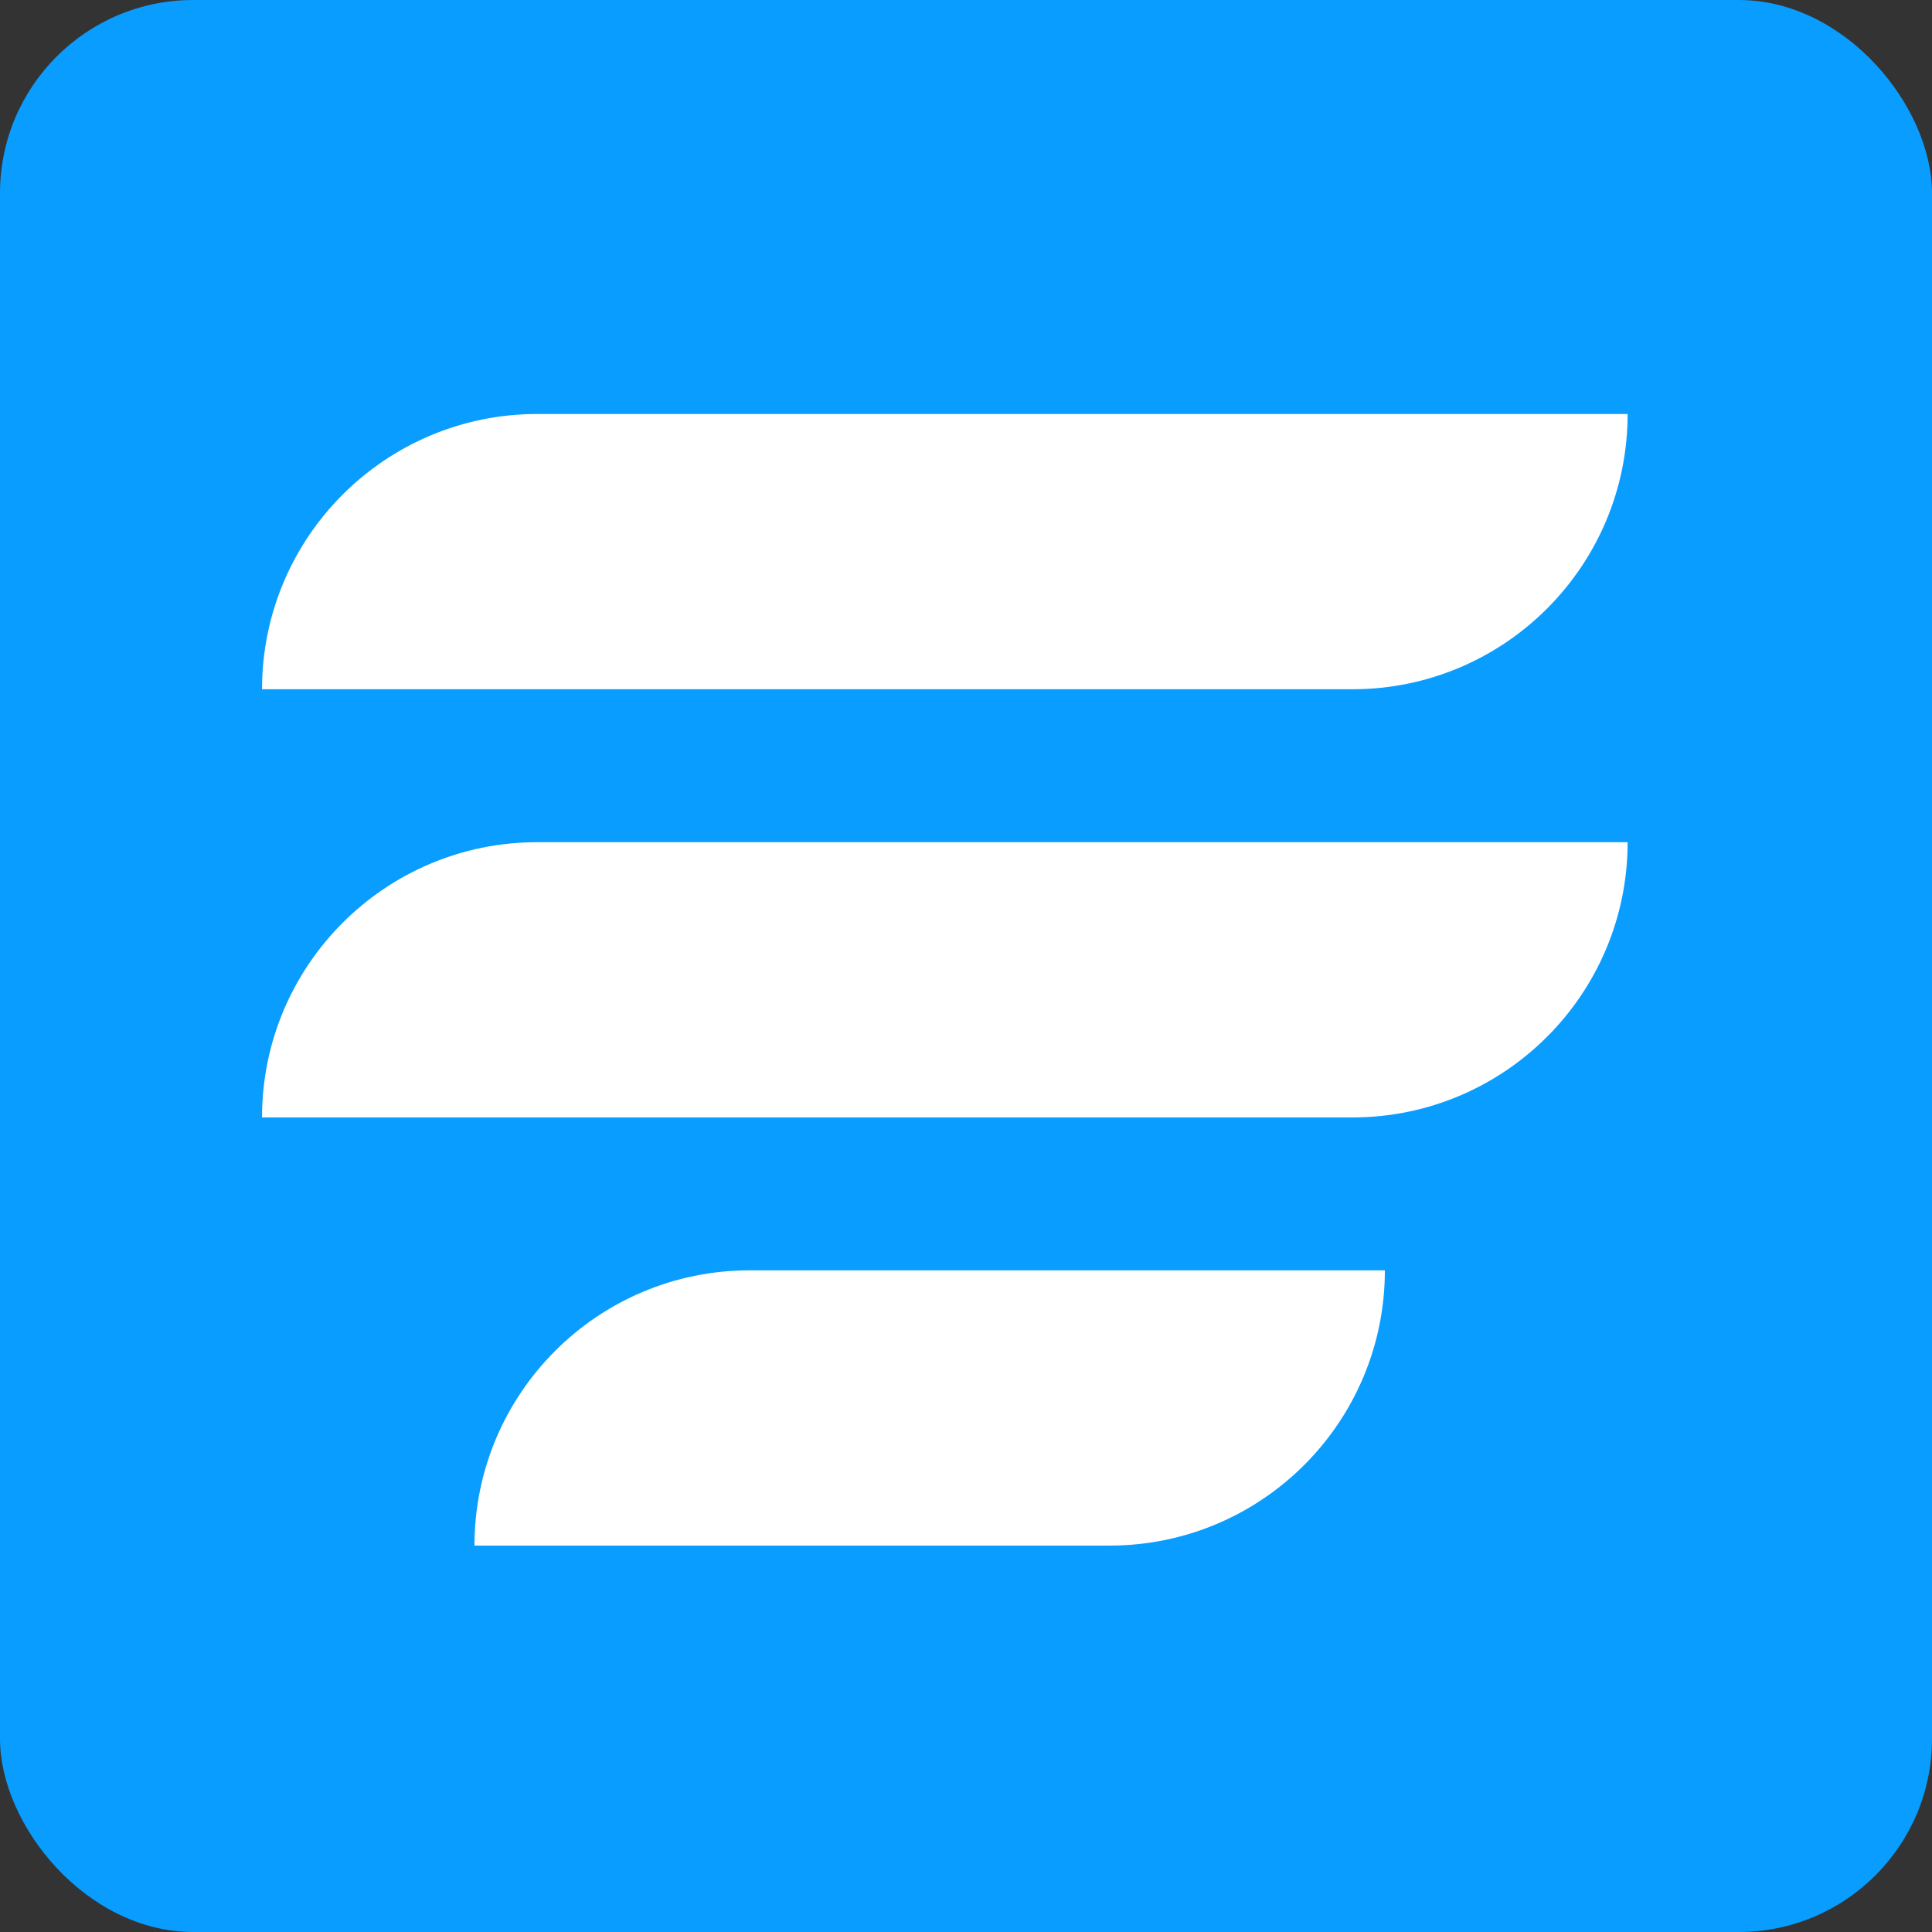 <svg width="300" height="300" viewBox="0 0 300 300" fill="none" xmlns="http://www.w3.org/2000/svg">
<rect x="0" y="0" width="300" height="300" fill="#333333" stroke="none"/>
<rect width="300" height="300" rx="30" fill="#089DFF"/>
<path d="M40.688 107.026C40.688 83.421 59.823 64.285 83.429 64.285H252.737C252.737 87.89 233.602 107.026 209.996 107.026H40.688Z" fill="white"/>
<path d="M40.688 173.515C40.688 149.91 59.823 130.774 83.429 130.774H252.737C252.737 154.379 233.602 173.515 209.996 173.515H40.688Z" fill="white"/>
<path d="M73.676 239.997C73.676 216.392 92.812 197.256 116.417 197.256H215.042C215.042 220.861 195.906 239.997 172.301 239.997H73.676Z" fill="white"/>
</svg>
